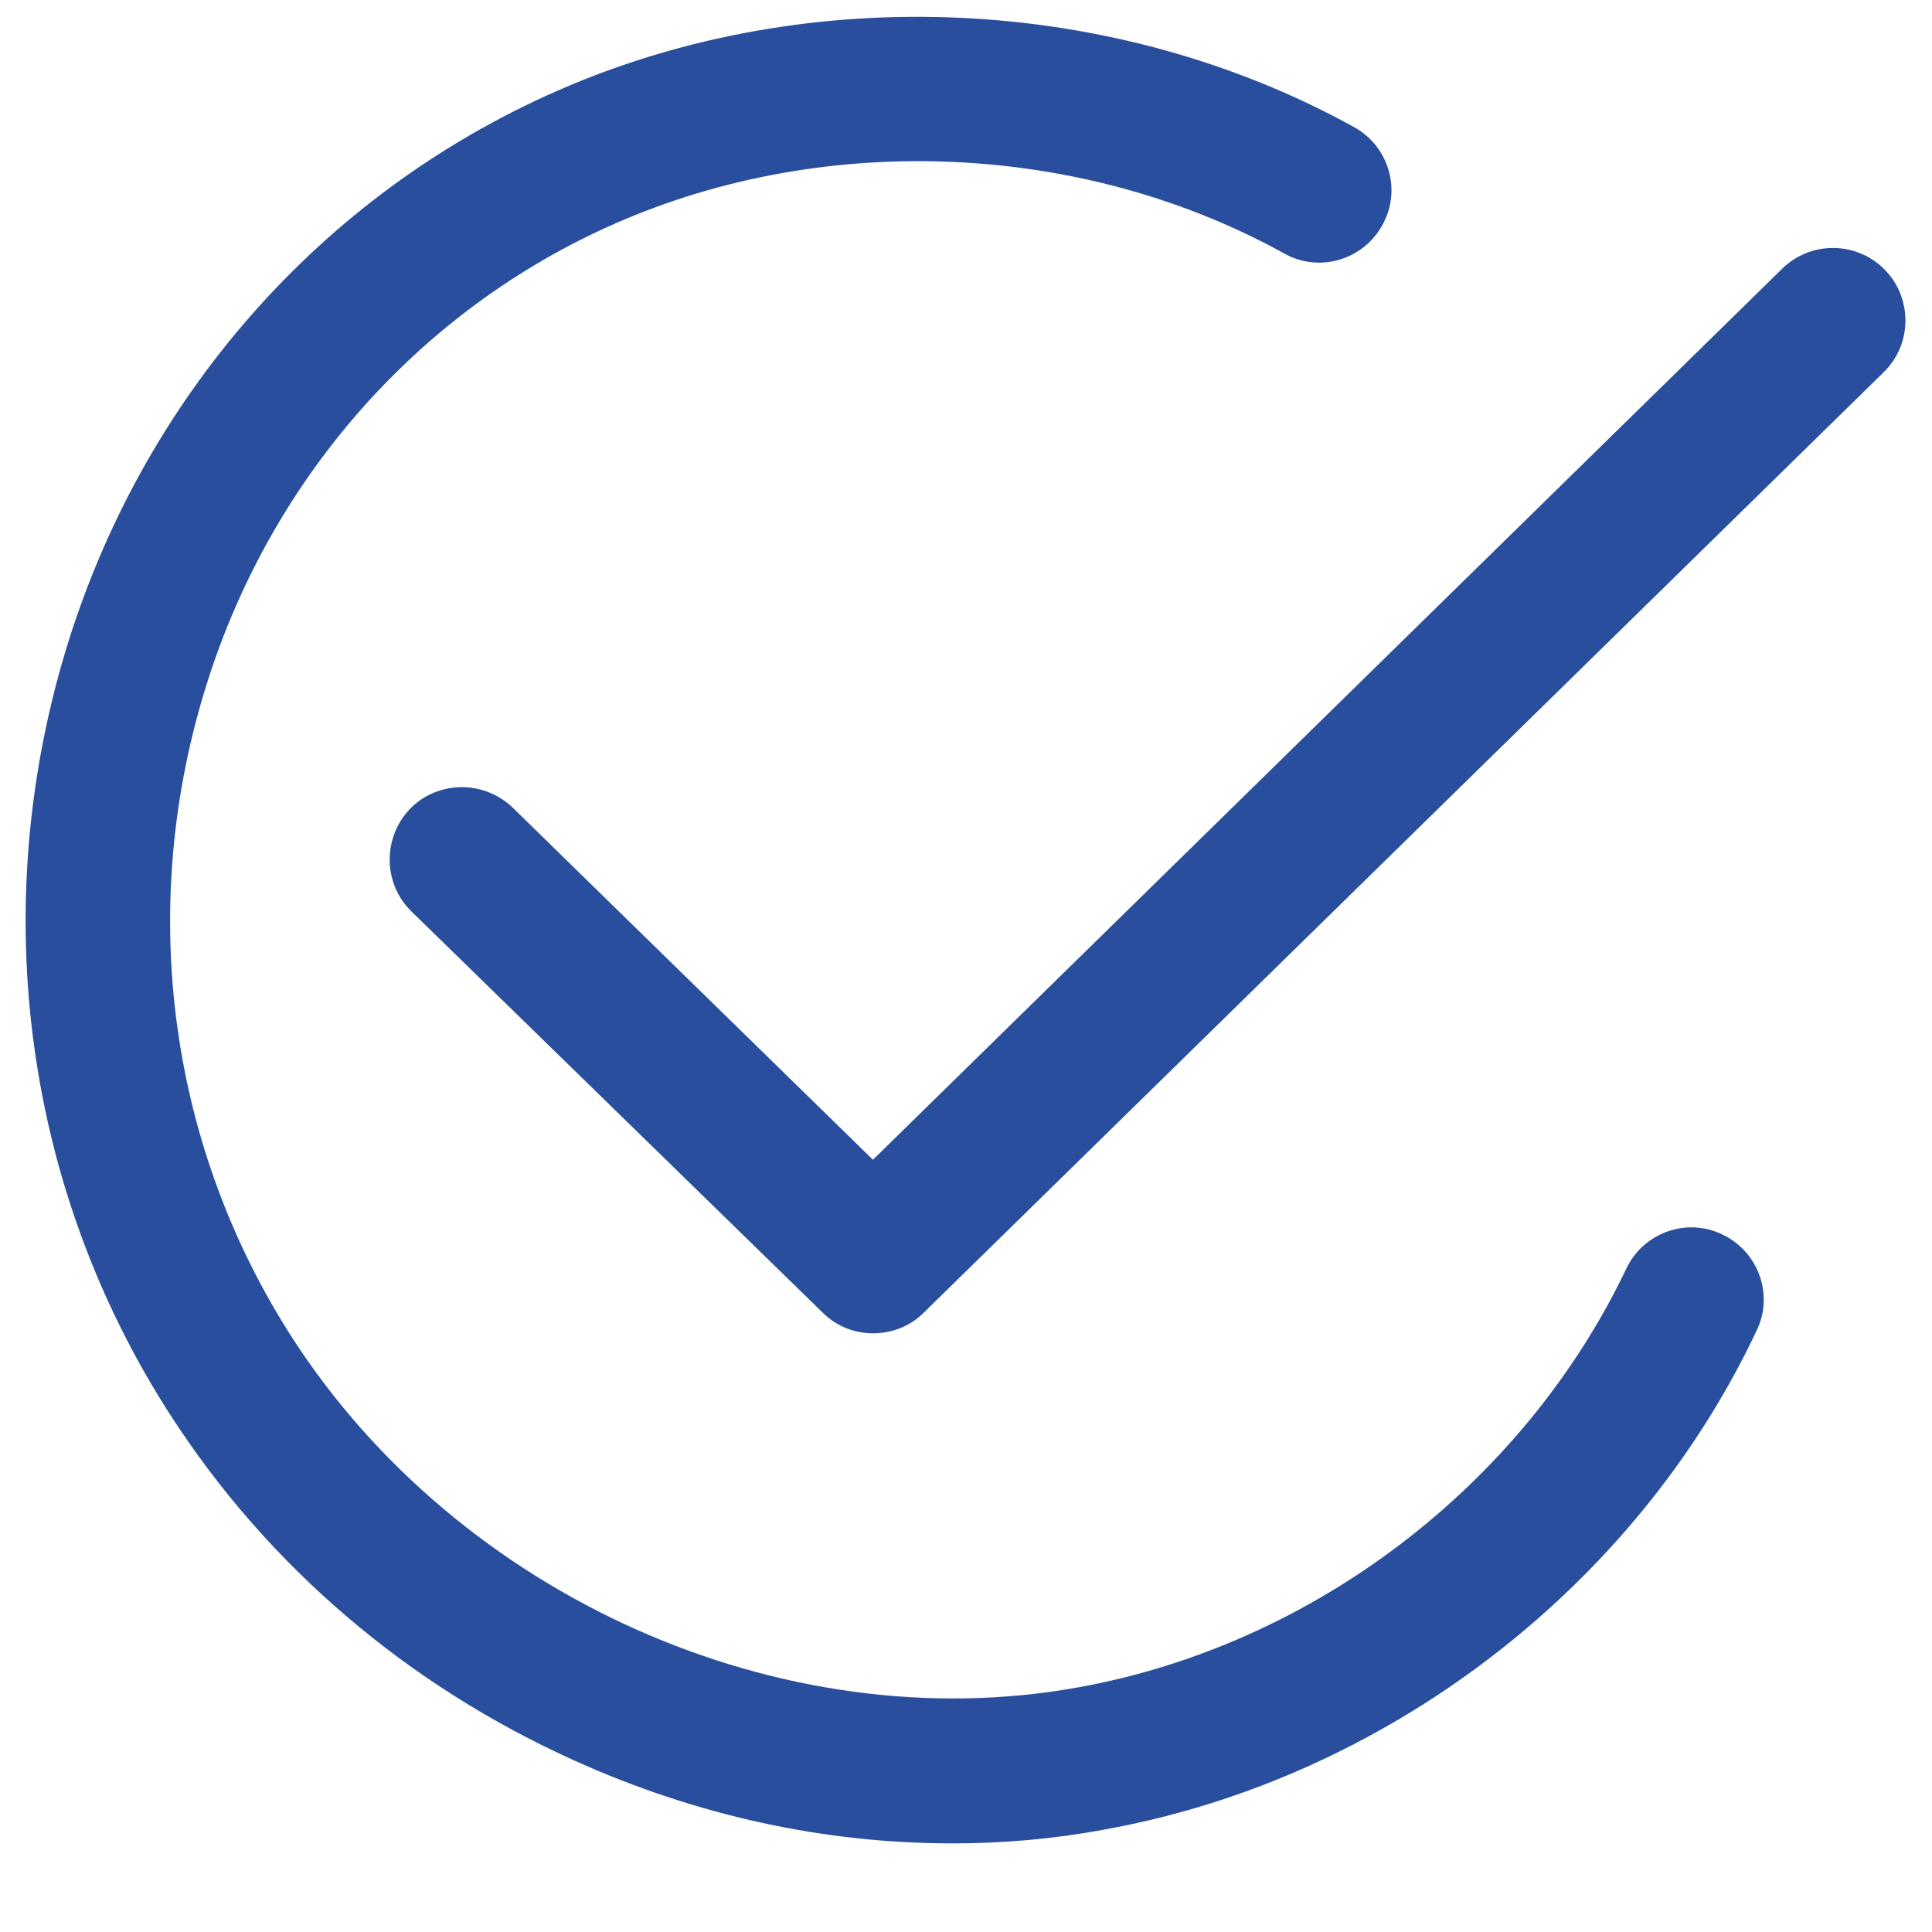 <svg width="35" height="35" viewBox="0 0 35 35" fill="none" xmlns="http://www.w3.org/2000/svg">
<path d="M17.238 33.394C14.936 33.394 12.623 32.893 10.424 31.902C7.382 30.534 4.853 28.37 3.087 25.635C0.455 21.556 -0.229 16.509 1.184 11.804C2.563 7.224 5.81 3.521 10.105 1.641C14.651 -0.353 20.177 -0.102 24.529 2.302C25.167 2.655 25.395 3.453 25.042 4.079C24.689 4.717 23.891 4.945 23.265 4.592C19.619 2.575 14.97 2.37 11.154 4.045C7.565 5.617 4.842 8.728 3.691 12.567C2.495 16.543 3.076 20.781 5.286 24.223C8.316 28.928 14.172 31.537 19.527 30.569C23.788 29.805 27.594 26.9 29.463 22.981C29.77 22.332 30.556 22.047 31.206 22.366C31.855 22.674 32.14 23.46 31.821 24.109C29.622 28.769 25.087 32.232 20.006 33.144C19.095 33.315 18.172 33.395 17.238 33.395L17.238 33.394Z" fill="#284E9D"/>
<path d="M15.814 24.154C15.483 24.154 15.153 24.029 14.902 23.778L7.451 16.509C6.939 16.008 6.927 15.176 7.429 14.652C7.93 14.139 8.762 14.128 9.286 14.629L15.814 21.01L32.289 4.865C32.802 4.364 33.633 4.364 34.146 4.888C34.647 5.401 34.647 6.233 34.123 6.745L16.737 23.778C16.486 24.029 16.156 24.154 15.814 24.154H15.814Z" fill="#284E9D"/>
</svg>
